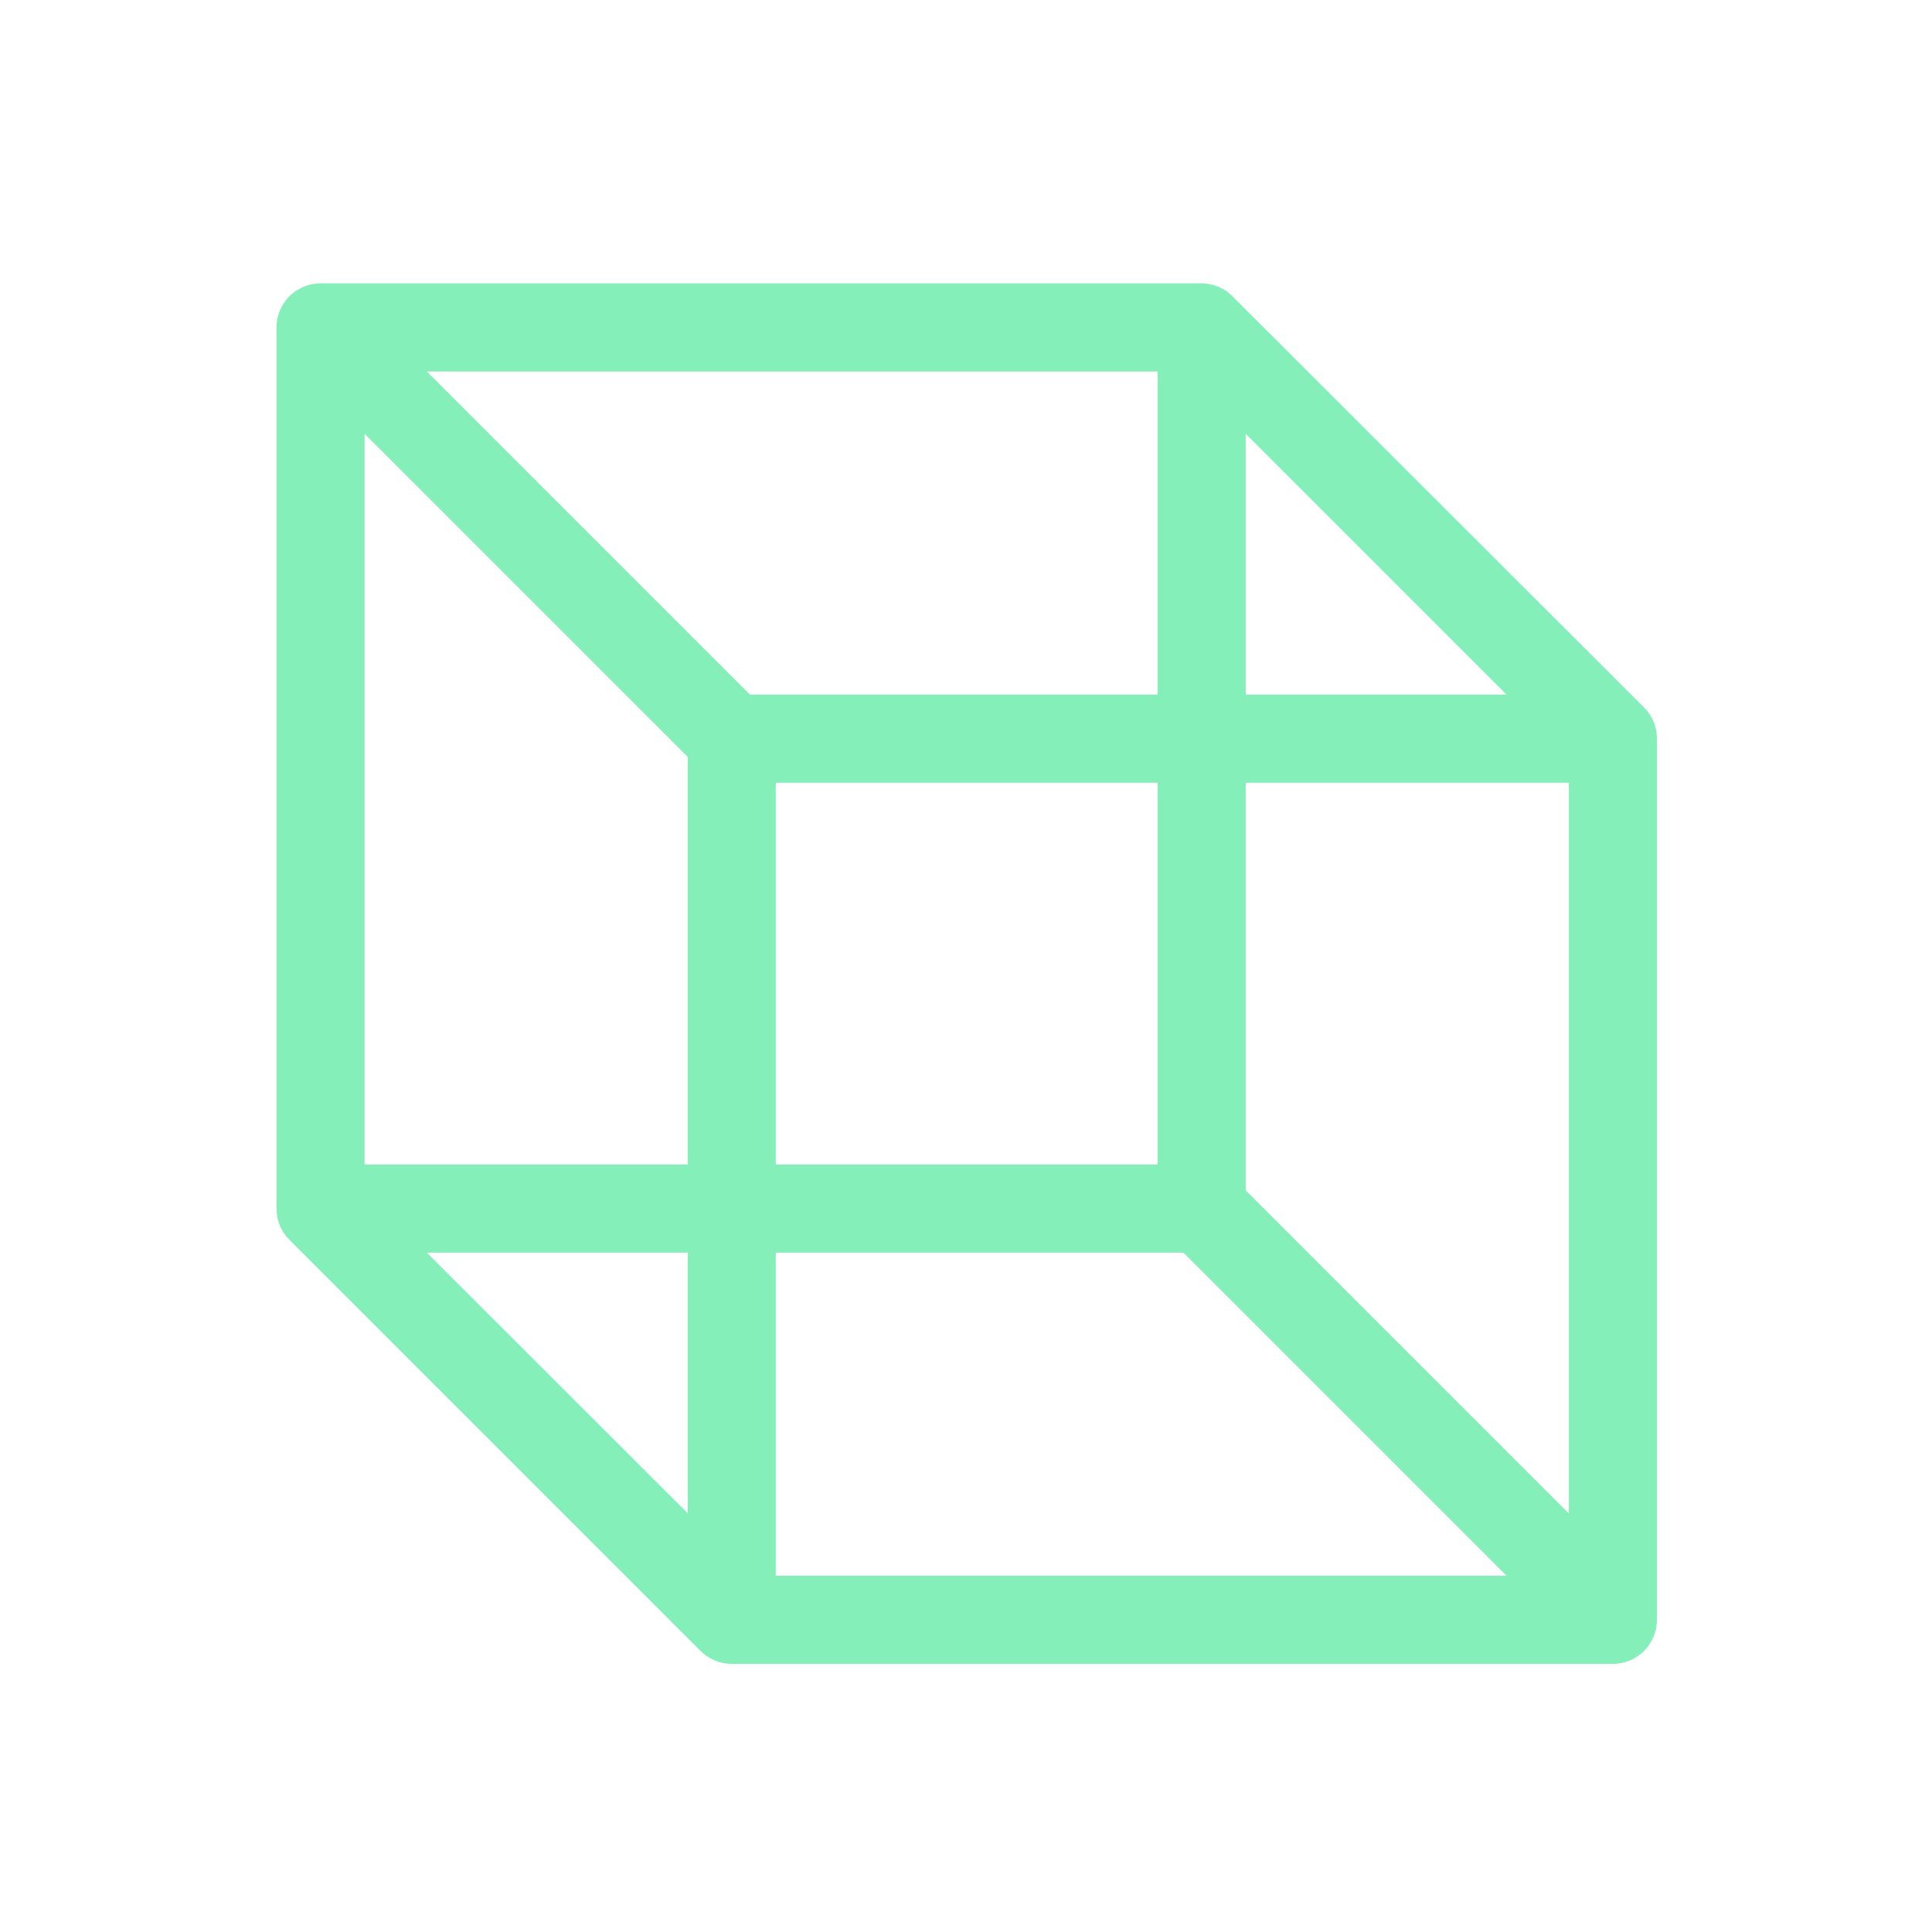 <svg width="37" height="37" viewBox="0 0 37 37" fill="none" xmlns="http://www.w3.org/2000/svg">
<path d="M31.485 13.548L23.576 5.647C23.423 5.506 23.222 5.428 23.014 5.427H6.139C5.915 5.427 5.7 5.516 5.542 5.674C5.384 5.833 5.295 6.047 5.295 6.271V23.146C5.295 23.257 5.317 23.367 5.359 23.47C5.402 23.572 5.464 23.665 5.542 23.744L13.417 31.619C13.576 31.776 13.79 31.865 14.014 31.865H30.889C31.112 31.865 31.327 31.776 31.485 31.618C31.643 31.459 31.732 31.245 31.732 31.021V14.146C31.733 14.035 31.711 13.925 31.668 13.822C31.626 13.72 31.564 13.627 31.485 13.548ZM23.857 8.307L28.852 13.302H23.857V8.307ZM13.17 28.979L8.175 23.99H13.17V28.979ZM13.17 22.302H6.982V8.307L13.17 14.495V22.302ZM8.175 7.115H22.17V13.302H14.362L8.175 7.115ZM22.17 14.99V22.302H14.857V14.99H22.17ZM14.857 30.177V23.99H22.665L28.852 30.177H14.857ZM30.045 28.985L23.857 22.797V14.99H30.045V28.985Z" fill="#85EFB9"/>
</svg>
